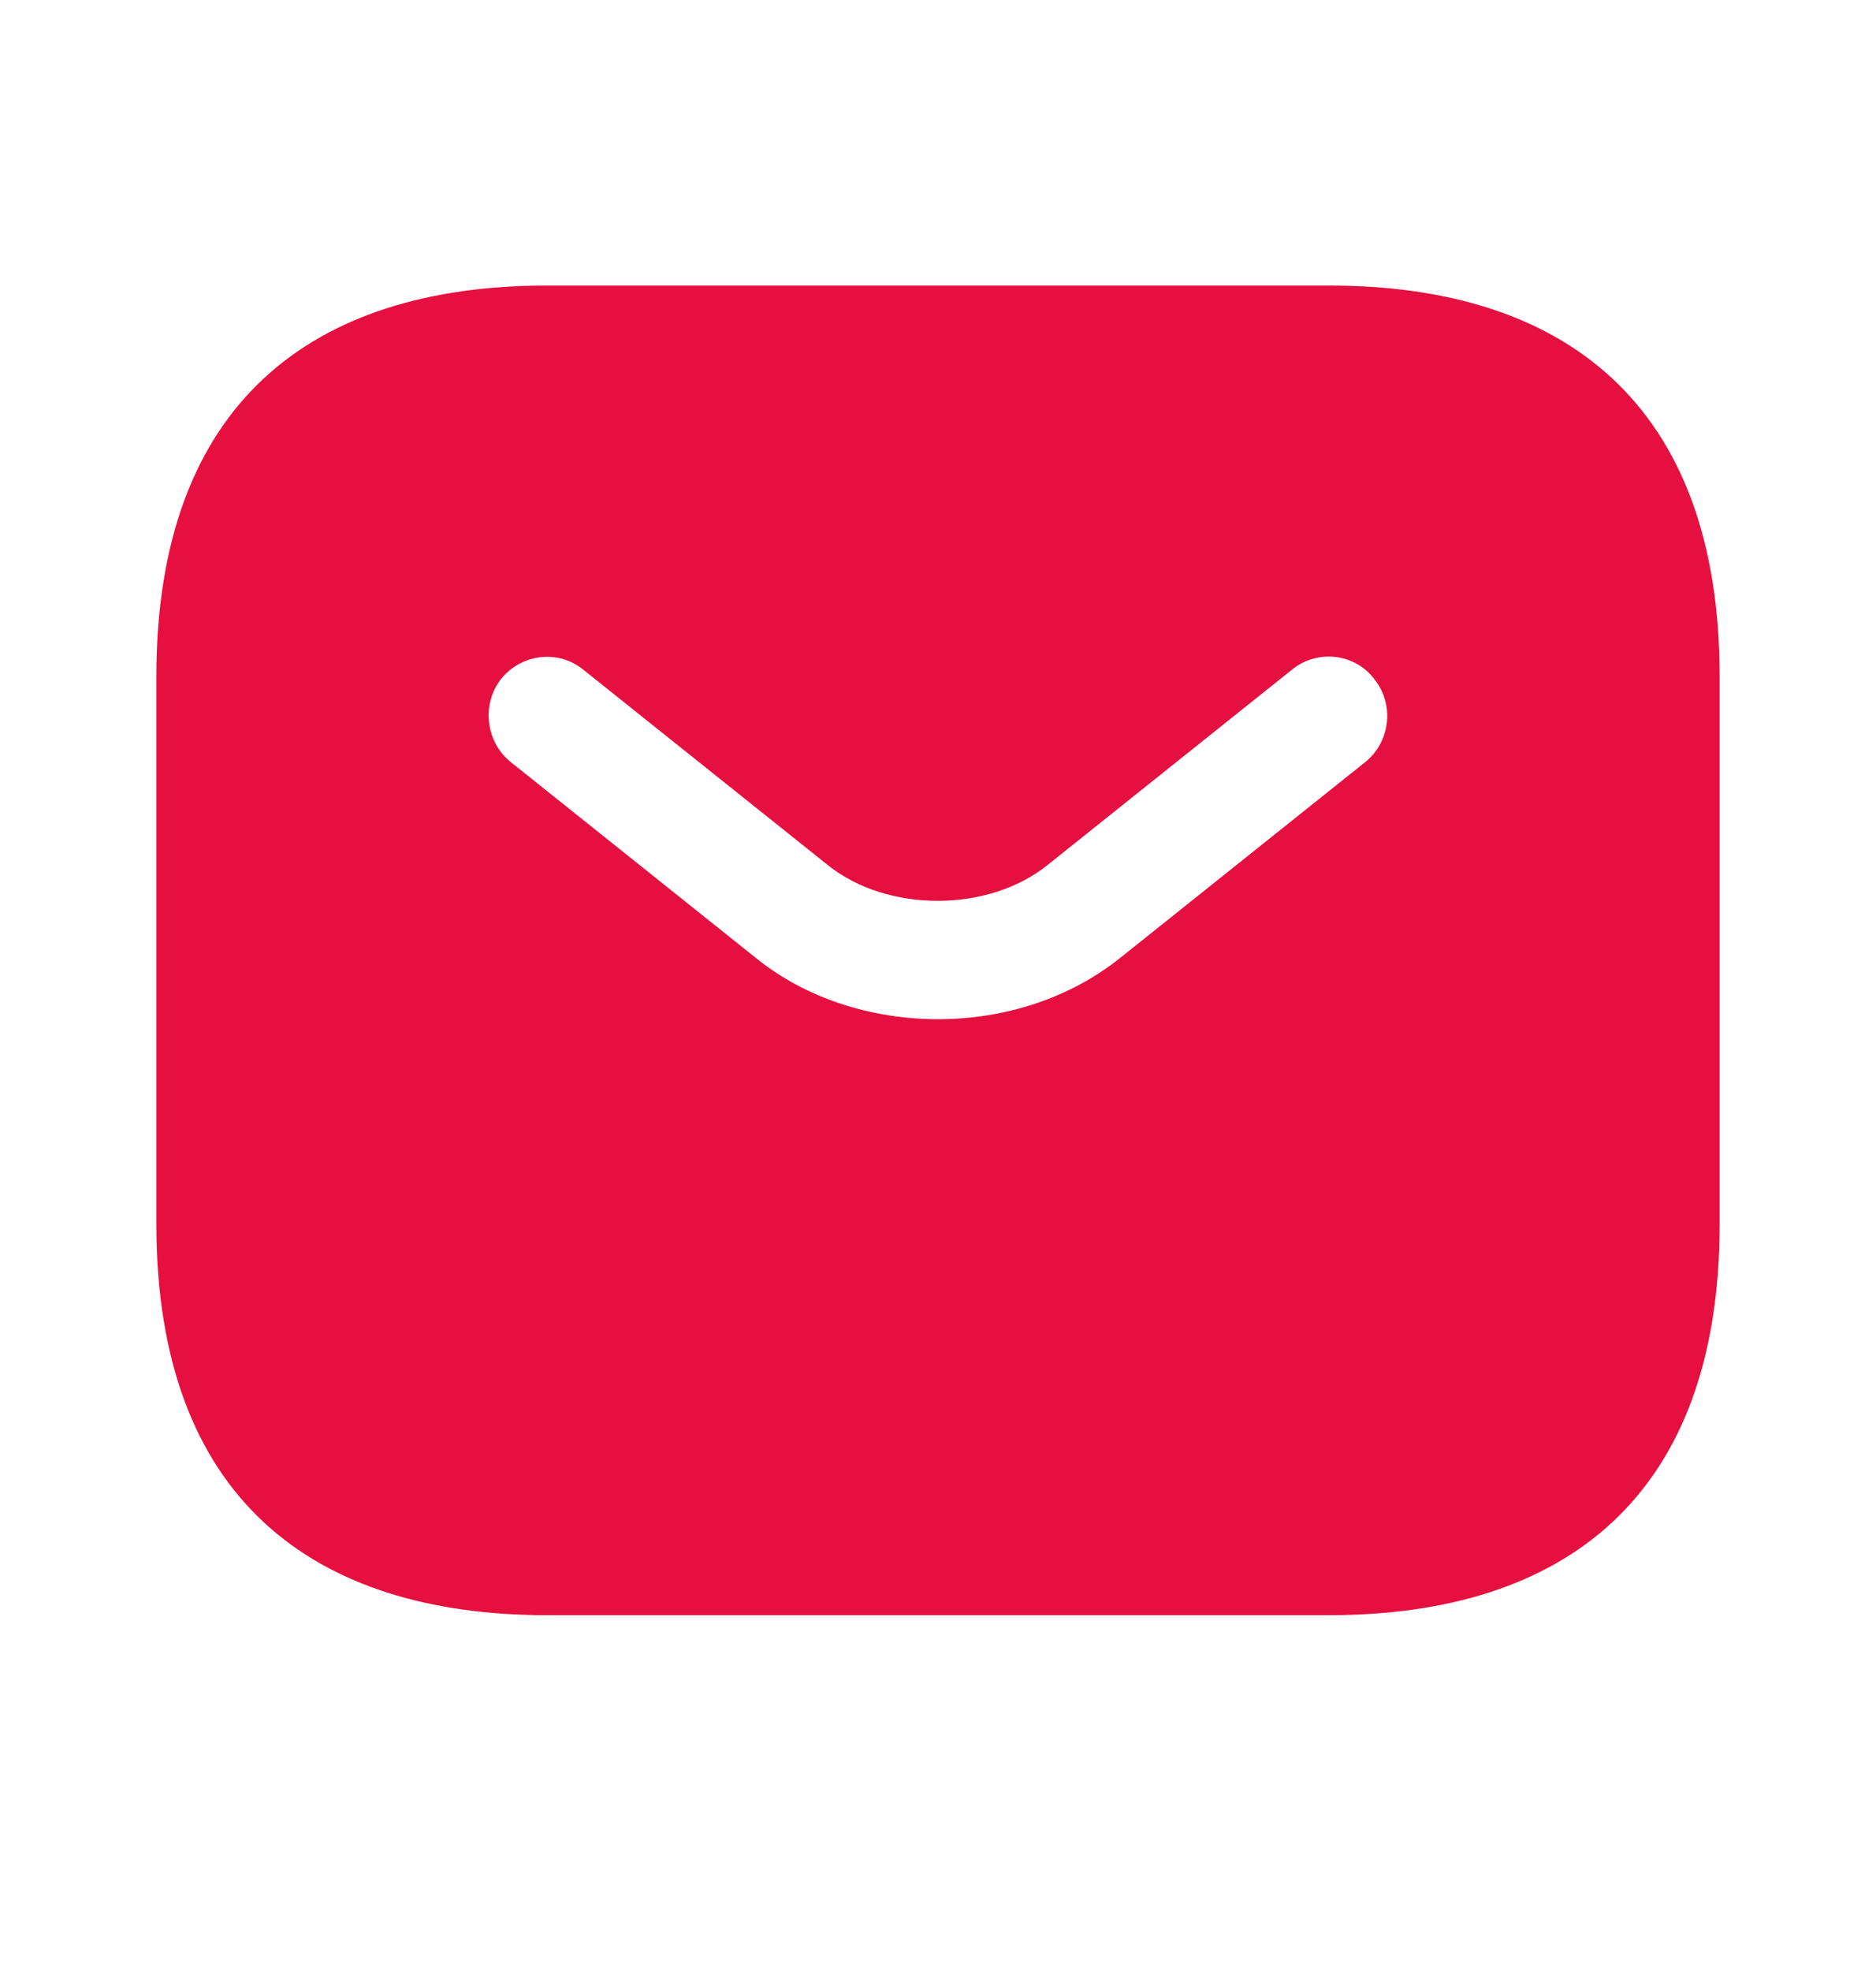 <?xml version="1.0" encoding="UTF-8"?> <svg xmlns="http://www.w3.org/2000/svg" viewBox="0 0 20 21" fill="#e5103f"><path d="M14.167 3.042H5.833C3.333 3.042 1.667 4.292 1.667 7.209V13.042C1.667 15.959 3.333 17.209 5.833 17.209H14.167C16.667 17.209 18.333 15.959 18.333 13.042V7.209C18.333 4.292 16.667 3.042 14.167 3.042ZM14.558 8.117L11.95 10.2C11.4 10.642 10.7 10.859 10 10.859C9.3 10.859 8.592 10.642 8.05 10.2L5.442 8.117C5.175 7.9 5.133 7.5 5.342 7.234C5.558 6.967 5.95 6.917 6.217 7.134L8.825 9.217C9.458 9.725 10.533 9.725 11.167 9.217L13.775 7.134C14.042 6.917 14.442 6.959 14.65 7.234C14.867 7.5 14.825 7.9 14.558 8.117Z"></path></svg> 